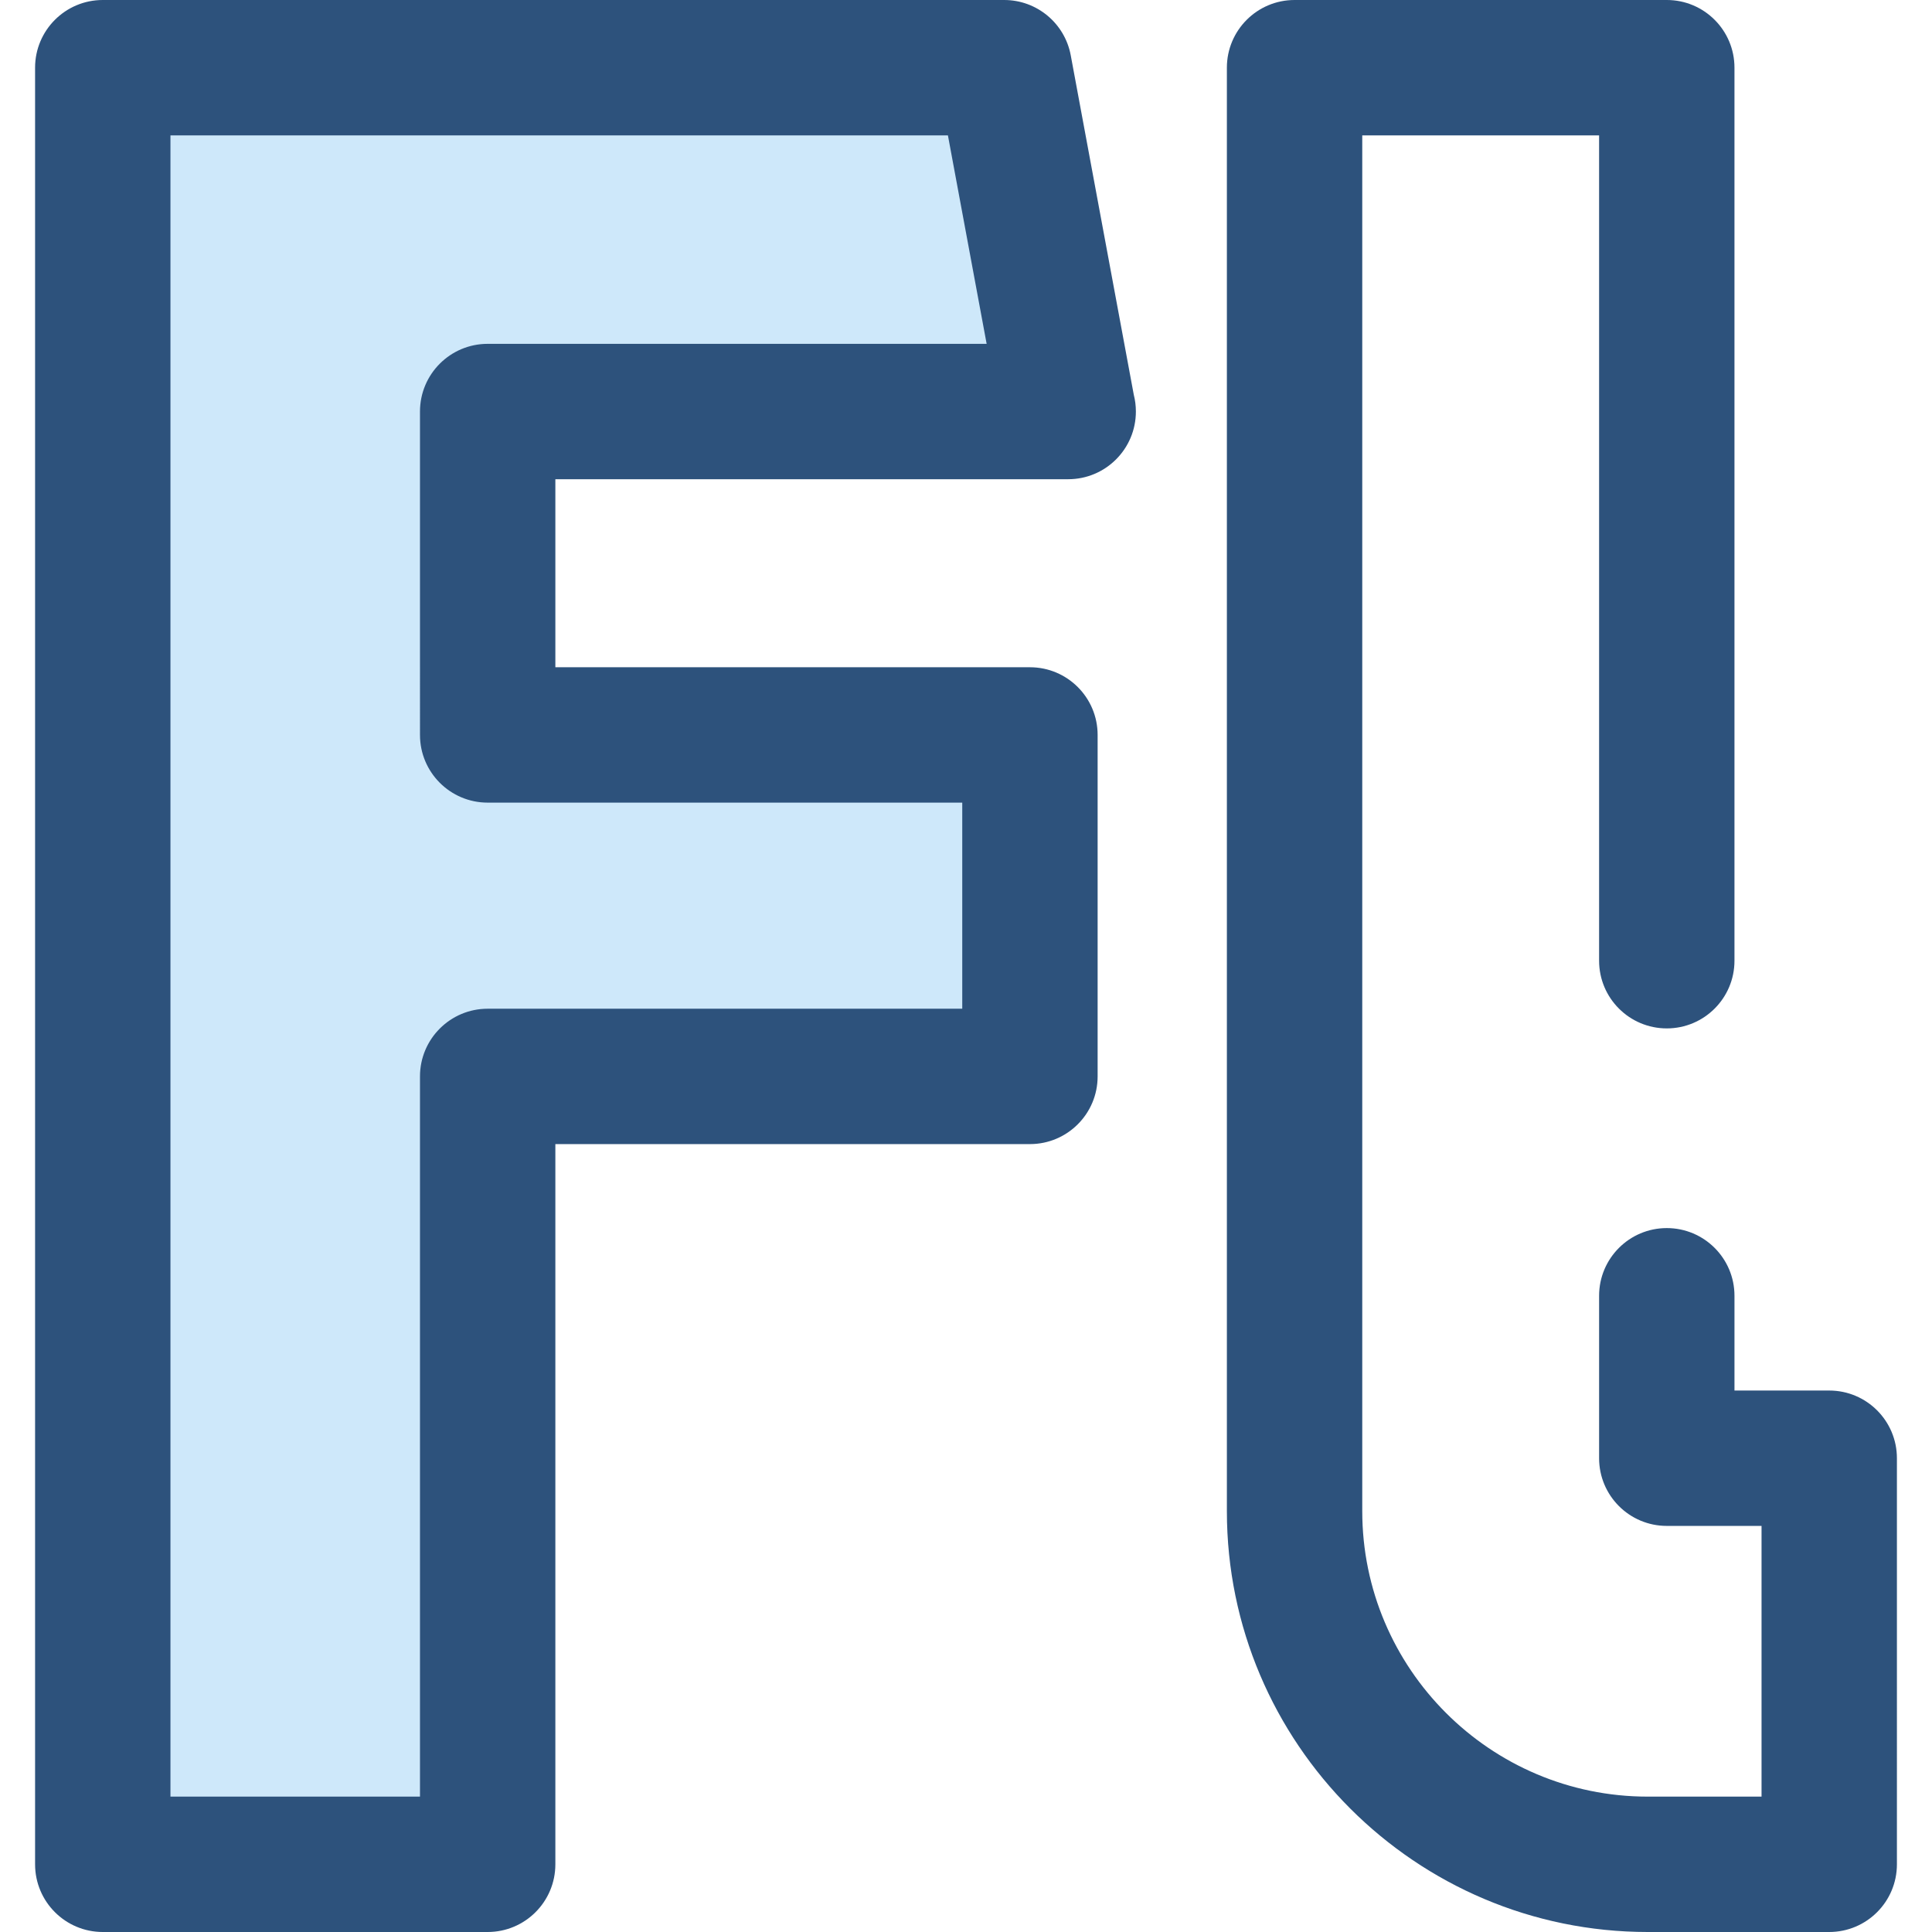 <?xml version="1.0" encoding="iso-8859-1"?>
<!-- Generator: Adobe Illustrator 19.0.0, SVG Export Plug-In . SVG Version: 6.00 Build 0)  -->
<svg version="1.1" id="Layer_1" xmlns="http://www.w3.org/2000/svg" xmlns:xlink="http://www.w3.org/1999/xlink" x="0px" y="0px"
	 viewBox="0 0 512 512" style="enable-background:new 0 0 512 512;" xml:space="preserve">
<path style="fill:#CEE8FA;" d="M129.24,494.062V285.26h143.707v-90.494H129.24V109.06h153.808l-16.926-91.122H27.235v476.124H129.24
	z"/>
<g>
	<path style="fill:#2D527C;" d="M129.238,512H27.235c-9.905,0-17.938-8.031-17.938-17.938V17.938C9.297,8.031,17.33,0,27.235,0
		h238.886c8.643,0,16.058,6.164,17.637,14.663l16.707,89.956c0.362,1.421,0.554,2.908,0.554,4.441
		c0,9.907-8.031,17.938-17.938,17.938c-0.011,0-0.025,0-0.036,0h-135.87v49.83h125.769c9.905,0,17.938,8.031,17.938,17.938v90.494
		c0,9.907-8.033,17.938-17.938,17.938H147.176v190.864C147.176,503.969,139.145,512,129.238,512z M45.173,476.124H111.3V285.26
		c0-9.907,8.033-17.938,17.938-17.938h125.769v-54.618H129.238c-9.905,0-17.938-8.031-17.938-17.938V109.06
		c0-9.907,8.033-17.938,17.938-17.938H261.47l-10.262-55.246H45.173V476.124z"/>
	<path style="fill:#2D527C;" d="M484.765,512h-48.097c-61.499,0-111.532-50.033-111.532-111.53V17.938
		C325.136,8.031,333.169,0,343.074,0h98.641c9.905,0,17.938,8.031,17.938,17.938V254.6c0,9.907-8.033,17.938-17.938,17.938
		c-9.905,0-17.938-8.031-17.938-17.938V35.876h-62.765v364.592c0,41.715,33.939,75.654,75.655,75.654h30.159v-71.741h-25.11
		c-9.905,0-17.938-8.031-17.938-17.938v-43.051c0-9.907,8.033-17.938,17.938-17.938c9.905,0,17.938,8.031,17.938,17.938v25.113
		h25.11c9.905,0,17.938,8.031,17.938,17.938V494.06C502.703,503.969,494.67,512,484.765,512z"/>
</g>
<g>
</g>
<g>
</g>
<g>
</g>
<g>
</g>
<g>
</g>
<g>
</g>
<g>
</g>
<g>
</g>
<g>
</g>
<g>
</g>
<g>
</g>
<g>
</g>
<g>
</g>
<g>
</g>
<g>
</g>
</svg>
